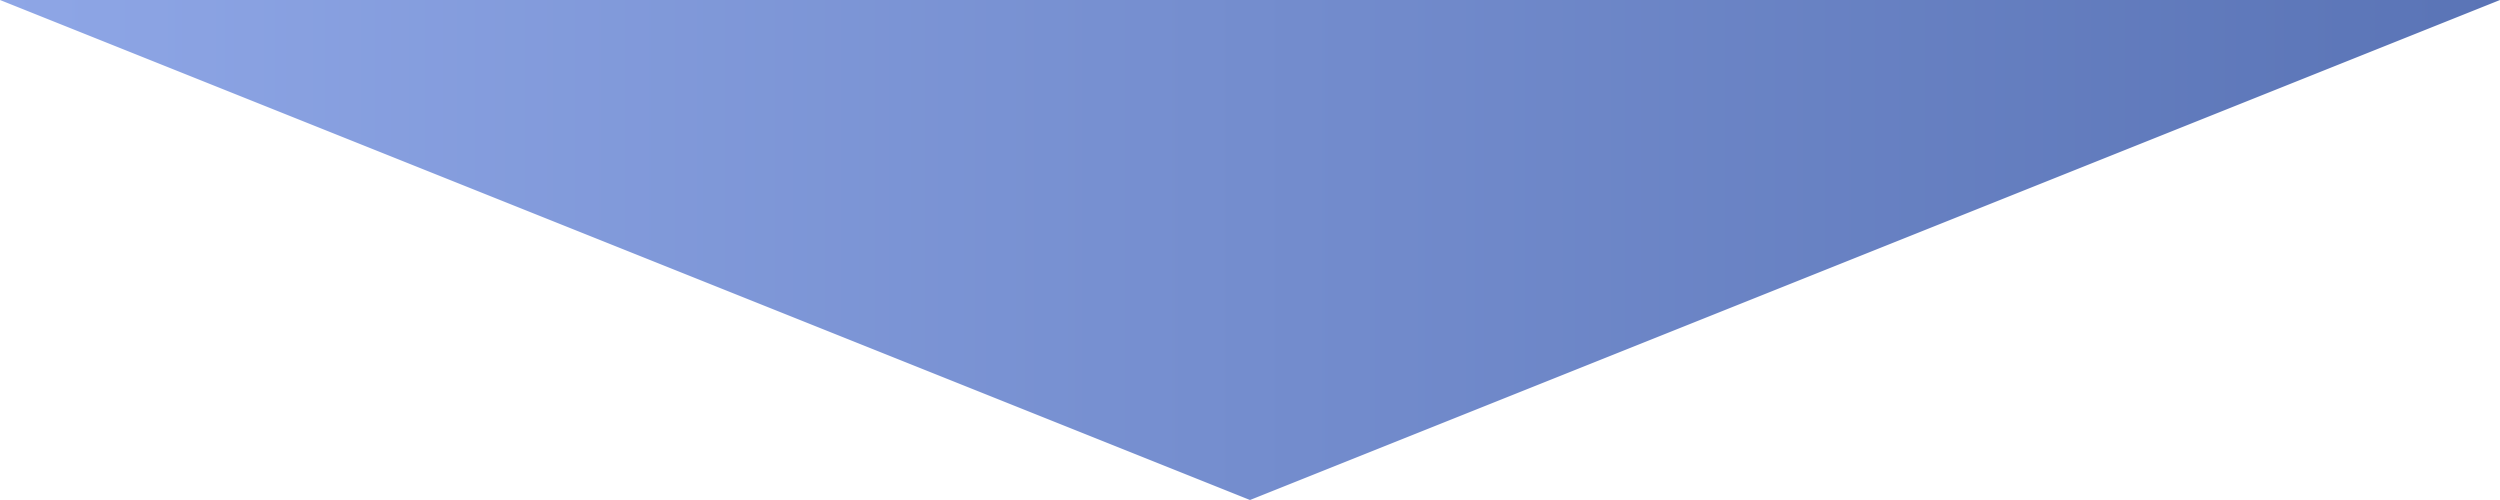 <svg width="200" height="40" viewBox="0 0 200 40" fill="none" xmlns="http://www.w3.org/2000/svg">
<path d="M100 40L200 0H0L100 40Z" fill="url(#paint0_linear_636_3576)"/>
<defs>
<linearGradient id="paint0_linear_636_3576" x1="200" y1="20" x2="0" y2="20" gradientUnits="userSpaceOnUse">
<stop stop-color="#5A74B6"/>
<stop offset="1" stop-color="#8EA6E6"/>
</linearGradient>
</defs>
</svg>
